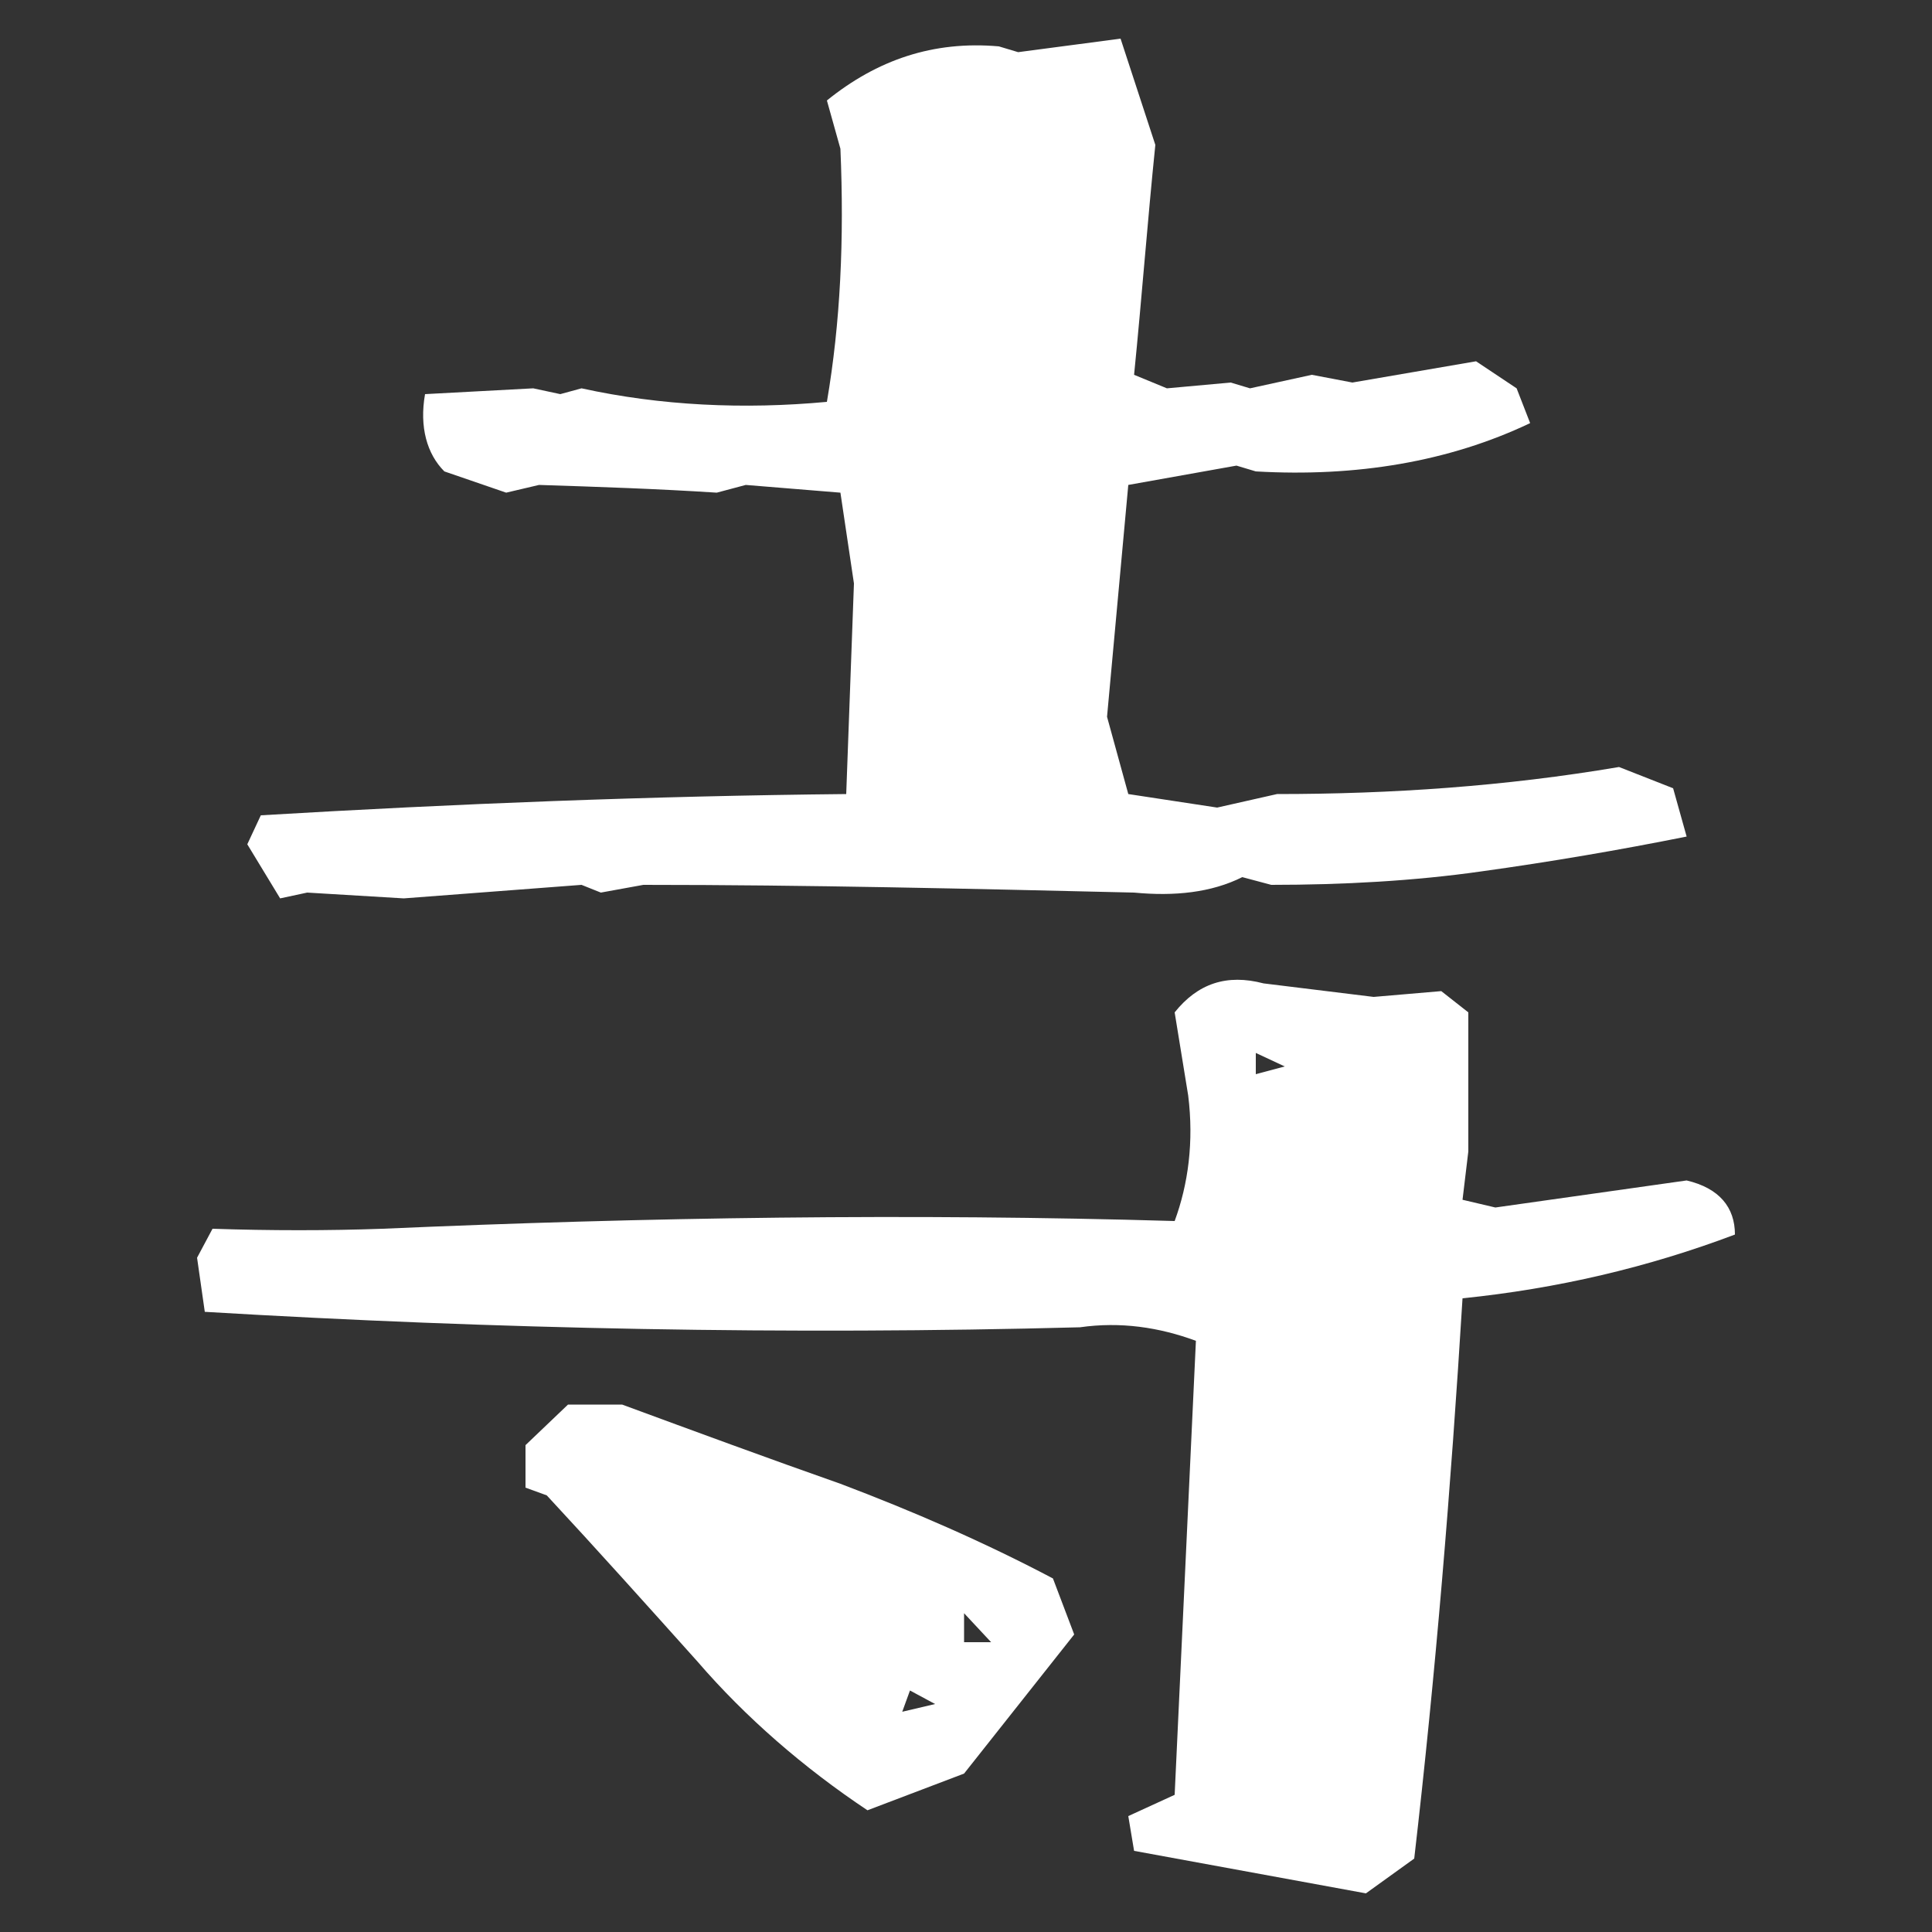 <?xml version="1.0" encoding="UTF-8"?>
<svg id="uuid-b9ebe3ba-8537-48ab-9765-08b70f426726" data-name="レイヤー 1" xmlns="http://www.w3.org/2000/svg" viewBox="0 0 360 360">
  <rect x="0" y="0" width="360" height="360" fill="#333333" stroke="none"/>
  <defs>
    <style>
      .uuid-b78705b9-76ec-4e24-8233-558c2c84cda5 {
        fill: #fff;
      }
    </style>
  </defs>
  <path class="uuid-b78705b9-76ec-4e24-8233-558c2c84cda5" d="M211.32,344.88l-1.08-6.48,8.64-3.96,3.96-84.6c-6.84-2.52-14.04-3.6-21.6-2.52-54.36,1.44-108.72.36-163.08-2.88l-1.44-10.08,2.88-5.4c10.8.36,21.6.36,31.68,0,49.32-2.16,98.64-2.88,147.6-1.44,2.52-6.84,3.6-14.76,2.52-23.4l-2.52-15.48c4.32-5.4,9.72-7.2,16.56-5.4l20.52,2.52,12.6-1.08,5.04,3.96v25.92l-1.08,9,6.12,1.44,35.64-5.04c6.12,1.44,9,5.04,9,10.08-16.2,6.12-33.12,10.08-50.76,11.88-2.16,35.28-5.04,70.2-9,104.4l-9,6.48-43.2-7.92ZM46.08,157.32l2.52-5.4c36.36-2.16,72.72-3.6,109.08-3.96l1.44-39.24-2.52-16.92-17.64-1.44-5.4,1.44c-11.16-.72-21.96-1.08-33.12-1.44l-6.12,1.44-11.52-3.96c-3.24-3.24-4.68-8.28-3.6-14.4l20.16-1.08,5.04,1.08,3.96-1.08c14.76,3.24,30.24,3.96,45.72,2.52,2.52-14.76,3.24-30.24,2.52-47.16l-2.52-9c9.36-7.56,19.8-11.16,32.04-10.08l3.6,1.08,19.08-2.52,6.48,19.8c-1.44,14.04-2.52,28.44-3.96,42.84l6.12,2.52,11.88-1.08,3.6,1.08,11.52-2.52,7.56,1.44,23.04-3.96,7.56,5.04,2.52,6.48c-15.12,7.2-32.4,10.08-51.12,9l-3.6-1.08-20.16,3.6-3.96,43.2,3.96,14.4,16.56,2.52,11.16-2.52c21.24,0,42.48-1.44,63.72-5.04l10.08,3.96,2.52,9c-12.6,2.52-25.2,4.68-38.16,6.48-12.6,1.8-25.92,2.52-39.24,2.52l-5.4-1.44c-5.76,2.88-12.6,3.6-20.16,2.88-30.6-.72-60.84-1.44-91.44-1.44l-7.92,1.44-3.6-1.44-33.12,2.52-18-1.08-5.04,1.08-6.12-10.08ZM161.64,337.32c-11.88-7.92-22.68-17.28-31.68-27.72-9.36-10.44-18.72-20.88-28.08-30.96l-3.96-1.44v-7.92l7.92-7.56h10.08c13.68,5.04,27.36,10.08,40.68,14.76,13.32,5.04,26.64,10.8,39.6,17.64l3.96,10.44-20.52,25.92-18,6.84ZM169.56,315l-1.44,3.96,6.12-1.44-4.68-2.52ZM179.64,300.6v5.4h5.04l-5.04-5.4ZM234,196.2v3.96l5.4-1.44-5.4-2.52Z"/>
</svg>